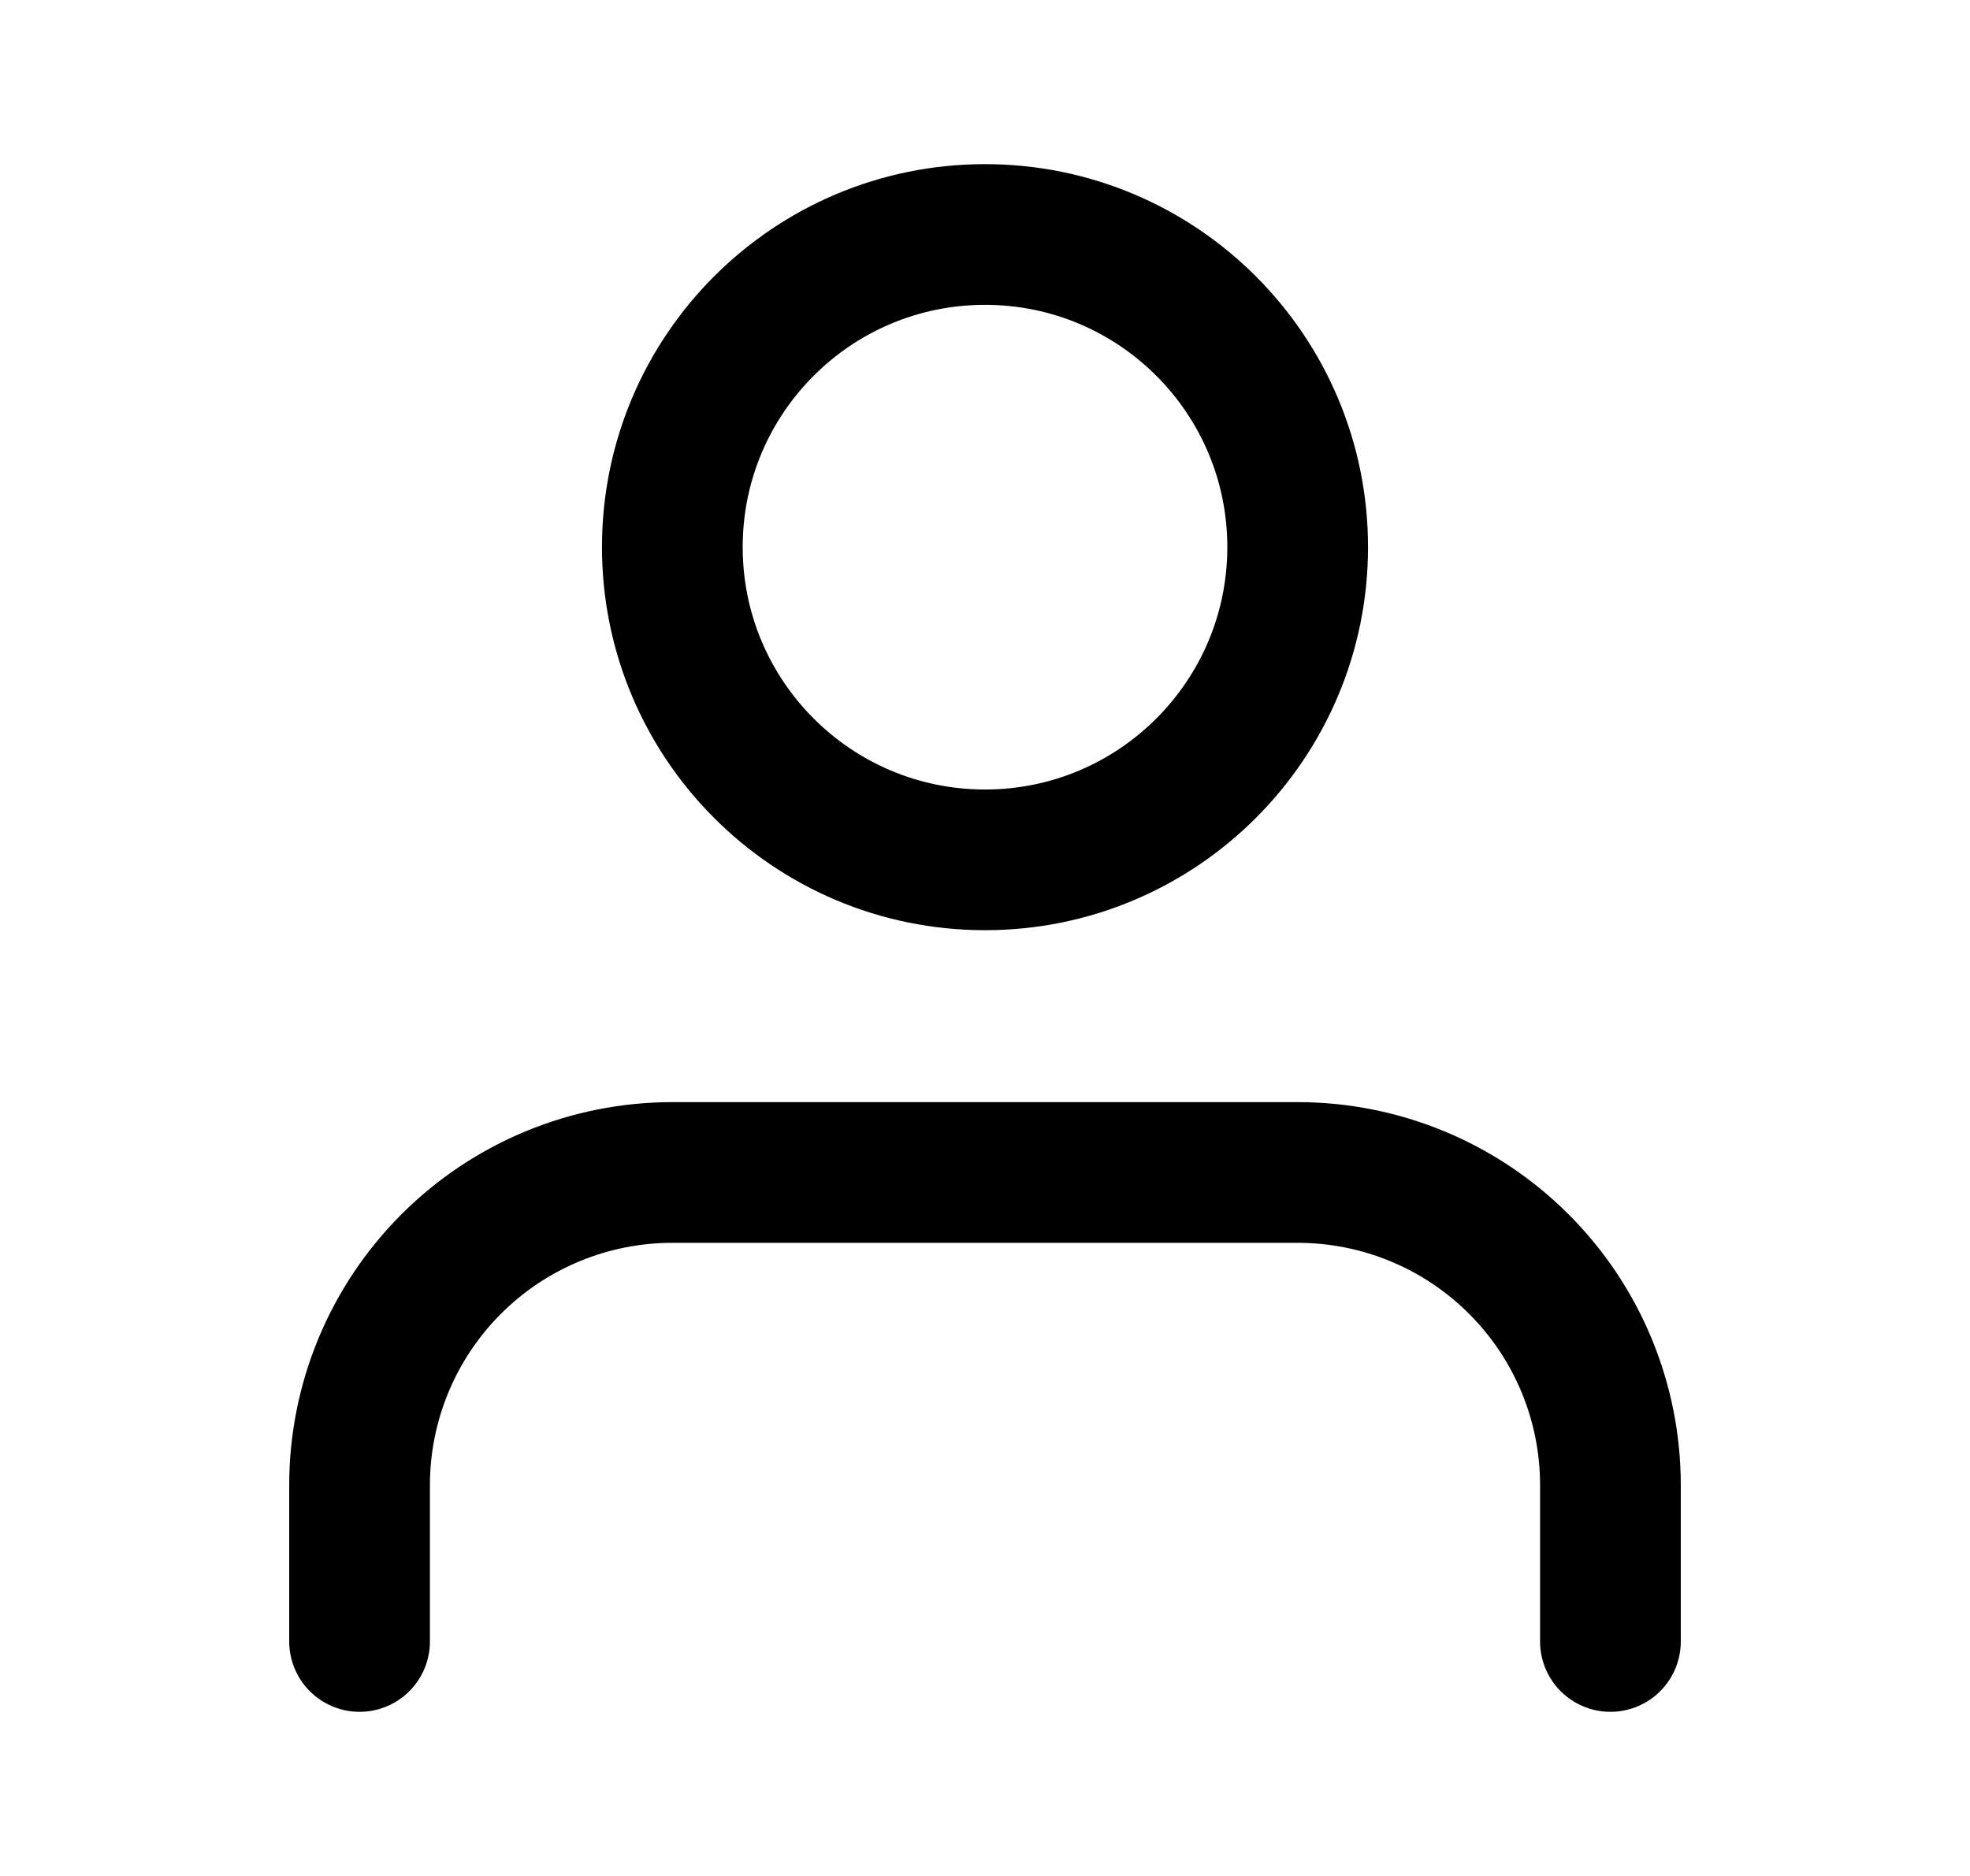<svg width="21" height="20" viewBox="0 0 21 20" fill="none" xmlns="http://www.w3.org/2000/svg">
<path d="M17.167 17.5V15.833C17.167 14.949 16.816 14.101 16.19 13.476C15.565 12.851 14.717 12.5 13.833 12.5H7.167C6.283 12.5 5.435 12.851 4.81 13.476C4.185 14.101 3.833 14.949 3.833 15.833V17.5M13.833 5.833C13.833 7.674 12.341 9.167 10.5 9.167C8.659 9.167 7.167 7.674 7.167 5.833C7.167 3.992 8.659 2.5 10.5 2.5C12.341 2.5 13.833 3.992 13.833 5.833Z" stroke="black" stroke-width="1.5" stroke-linecap="round" stroke-linejoin="round"/>
</svg>
